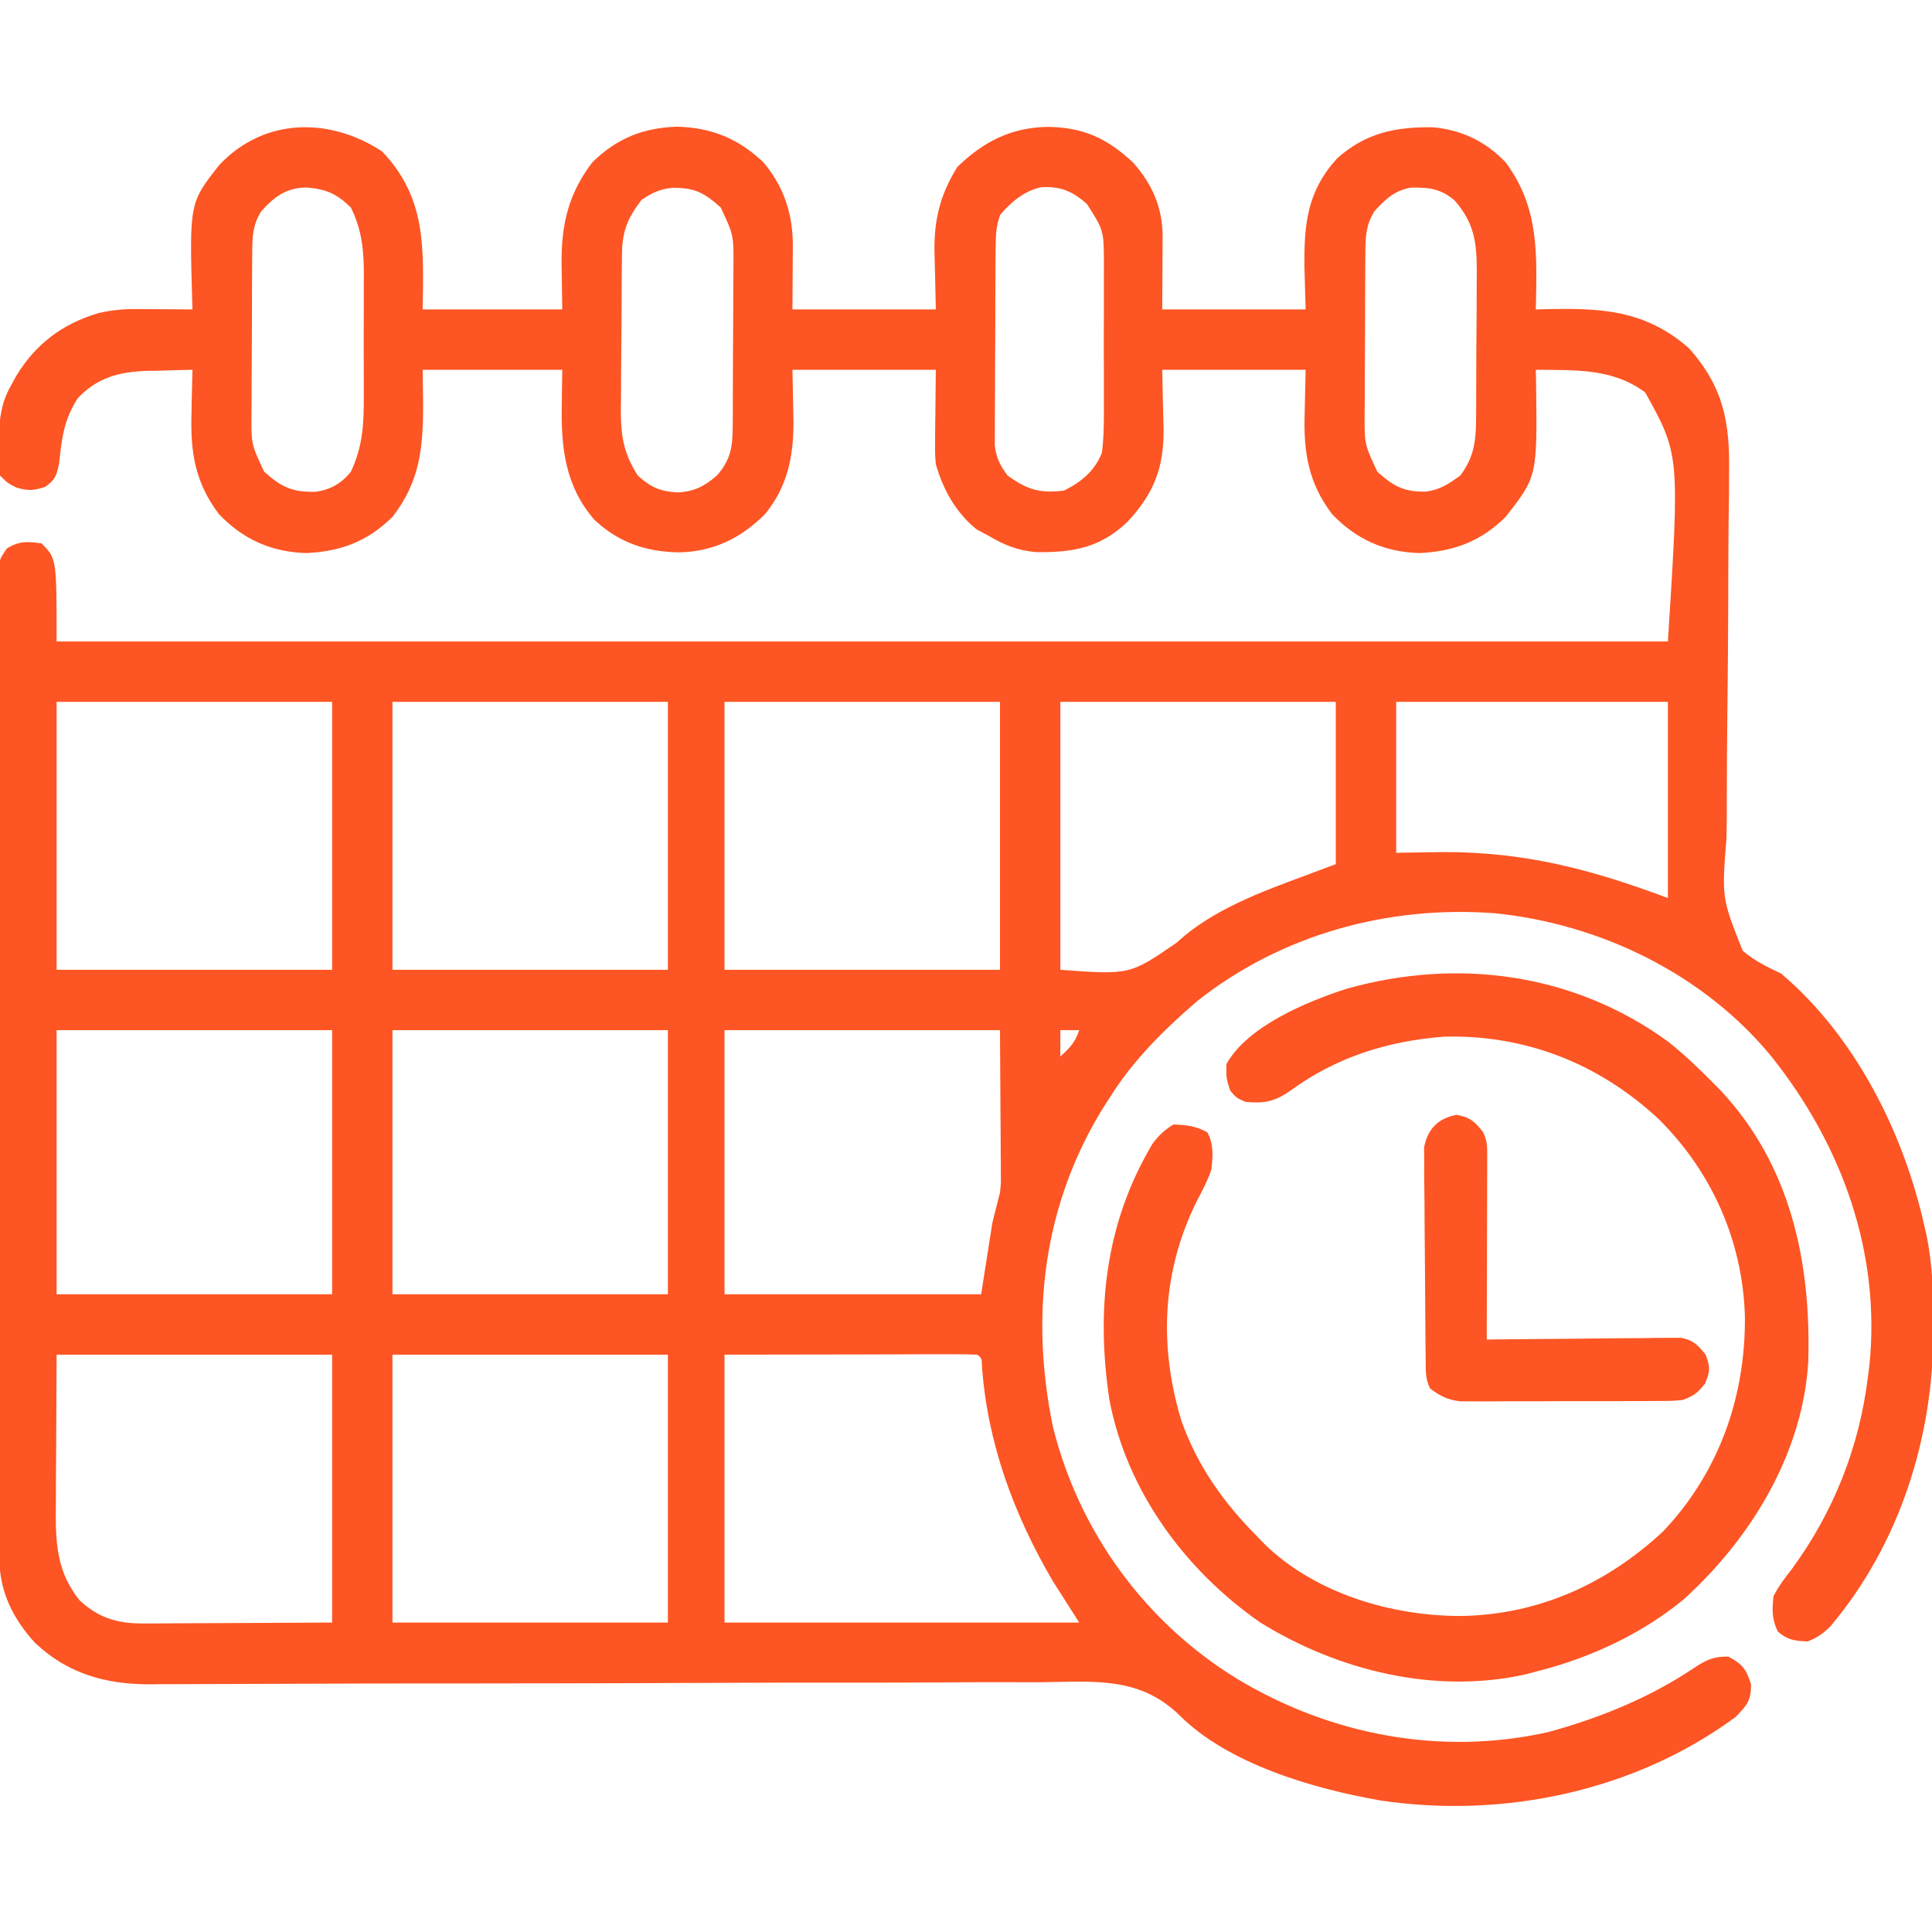<svg width="30" height="30" viewBox="0 0 30 30" fill="none" xmlns="http://www.w3.org/2000/svg">
<g clip-path="url(#clip0_295_5744)">
<path d="M5.933 2.351C6.627 3.077 6.576 3.86 6.563 4.805C7.278 4.805 7.994 4.805 8.731 4.805C8.726 4.443 8.726 4.443 8.72 4.081C8.716 3.481 8.829 3.002 9.199 2.52C9.578 2.147 9.984 1.986 10.511 1.967C11.046 1.981 11.46 2.149 11.85 2.516C12.175 2.897 12.314 3.331 12.311 3.826C12.31 3.878 12.31 3.929 12.31 3.983C12.31 4.047 12.309 4.112 12.309 4.178C12.307 4.385 12.306 4.592 12.305 4.805C13.04 4.805 13.774 4.805 14.531 4.805C14.522 4.349 14.522 4.349 14.51 3.893C14.505 3.395 14.604 3.017 14.865 2.593C15.272 2.197 15.706 1.977 16.278 1.97C16.828 1.98 17.189 2.148 17.59 2.519C17.892 2.856 18.055 3.227 18.053 3.677C18.053 3.736 18.053 3.796 18.052 3.856C18.052 3.969 18.052 3.969 18.051 4.083C18.05 4.321 18.048 4.559 18.047 4.805C18.782 4.805 19.517 4.805 20.274 4.805C20.268 4.587 20.262 4.37 20.255 4.146C20.249 3.479 20.296 2.974 20.761 2.461C21.203 2.065 21.663 1.97 22.243 1.976C22.689 2.013 23.069 2.195 23.379 2.52C23.908 3.233 23.864 3.955 23.848 4.805C23.897 4.803 23.897 4.803 23.946 4.802C24.835 4.78 25.537 4.799 26.232 5.413C26.762 6.014 26.864 6.555 26.849 7.351C26.849 7.469 26.848 7.587 26.847 7.705C26.846 7.831 26.844 7.957 26.842 8.082C26.839 8.345 26.838 8.608 26.837 8.872C26.837 8.962 26.837 9.052 26.836 9.143C26.836 9.211 26.836 9.211 26.836 9.28C26.834 9.892 26.83 10.503 26.822 11.115C26.817 11.528 26.814 11.942 26.814 12.356C26.815 12.575 26.813 12.793 26.809 13.011C26.735 13.943 26.735 13.943 27.06 14.762C27.24 14.919 27.441 15.015 27.657 15.117C28.81 16.094 29.56 17.589 29.883 19.043C29.893 19.089 29.904 19.135 29.915 19.182C30.01 19.642 30.023 20.094 30.022 20.563C30.022 20.622 30.022 20.622 30.022 20.683C30.016 22.333 29.496 23.983 28.419 25.258C28.303 25.369 28.216 25.433 28.067 25.488C27.868 25.48 27.757 25.466 27.605 25.334C27.511 25.136 27.517 25.004 27.539 24.785C27.619 24.627 27.724 24.493 27.832 24.353C28.475 23.47 28.87 22.474 29.004 21.387C29.012 21.326 29.02 21.265 29.028 21.202C29.207 19.443 28.596 17.772 27.509 16.408C26.456 15.125 24.846 14.343 23.203 14.18C21.55 14.057 19.892 14.512 18.585 15.549C18.065 15.999 17.593 16.465 17.227 17.051C17.193 17.104 17.158 17.158 17.123 17.213C16.195 18.725 15.996 20.428 16.348 22.148C16.751 23.782 17.784 25.199 19.219 26.074C20.667 26.944 22.374 27.267 24.036 26.897C24.853 26.673 25.617 26.363 26.323 25.888C26.506 25.767 26.617 25.723 26.836 25.723C27.058 25.841 27.117 25.918 27.191 26.158C27.187 26.418 27.128 26.474 26.953 26.66C25.386 27.814 23.354 28.241 21.442 27.959C20.395 27.776 19.073 27.394 18.31 26.63C17.69 26.028 16.981 26.112 16.162 26.122C16.006 26.122 15.851 26.122 15.695 26.121C15.361 26.12 15.028 26.121 14.694 26.124C14.211 26.128 13.728 26.128 13.245 26.128C12.459 26.127 11.674 26.128 10.889 26.132C10.129 26.135 9.368 26.138 8.608 26.139C8.561 26.139 8.514 26.139 8.466 26.139C7.953 26.14 7.441 26.141 6.929 26.141C6.884 26.141 6.839 26.141 6.793 26.141C6.612 26.141 6.432 26.141 6.252 26.141C5.726 26.142 5.199 26.142 4.673 26.145C4.343 26.146 4.013 26.148 3.682 26.148C3.492 26.148 3.302 26.149 3.112 26.15C2.905 26.152 2.699 26.152 2.492 26.152C2.432 26.153 2.373 26.154 2.312 26.154C1.629 26.152 1.044 25.985 0.542 25.508C0.206 25.14 -0.007 24.719 -0.008 24.217C-0.008 24.134 -0.008 24.134 -0.008 24.049C-0.008 23.988 -0.008 23.927 -0.008 23.865C-0.009 23.8 -0.009 23.736 -0.009 23.669C-0.01 23.452 -0.01 23.234 -0.01 23.017C-0.01 22.861 -0.011 22.706 -0.011 22.55C-0.012 22.083 -0.013 21.616 -0.014 21.149C-0.014 20.929 -0.014 20.709 -0.014 20.489C-0.015 19.759 -0.016 19.028 -0.017 18.297C-0.017 18.107 -0.017 17.918 -0.017 17.728C-0.017 17.681 -0.017 17.634 -0.017 17.585C-0.018 16.821 -0.019 16.057 -0.021 15.293C-0.023 14.509 -0.024 13.725 -0.024 12.941C-0.024 12.5 -0.025 12.06 -0.026 11.619C-0.028 11.245 -0.028 10.87 -0.027 10.495C-0.027 10.303 -0.027 10.112 -0.028 9.921C-0.03 9.714 -0.029 9.506 -0.028 9.299C-0.029 9.238 -0.03 9.178 -0.03 9.115C-0.027 8.711 -0.027 8.711 0.106 8.517C0.296 8.399 0.426 8.406 0.645 8.438C0.879 8.672 0.879 8.672 0.879 9.961C9.136 9.961 17.392 9.961 25.899 9.961C26.083 7.06 26.083 7.06 25.547 6.094C25.038 5.715 24.459 5.749 23.848 5.742C23.849 5.816 23.851 5.889 23.852 5.965C23.871 7.397 23.871 7.397 23.379 8.027C22.992 8.407 22.582 8.561 22.046 8.588C21.503 8.574 21.06 8.377 20.684 7.983C20.311 7.488 20.24 7.017 20.259 6.409C20.264 6.189 20.269 5.969 20.274 5.742C19.539 5.742 18.804 5.742 18.047 5.742C18.056 6.201 18.056 6.201 18.068 6.659C18.074 7.263 17.919 7.661 17.508 8.102C17.084 8.51 16.652 8.582 16.083 8.573C15.8 8.547 15.594 8.464 15.352 8.32C15.29 8.288 15.229 8.255 15.165 8.221C14.838 7.953 14.648 7.61 14.531 7.207C14.518 7.033 14.518 7.033 14.52 6.852C14.52 6.794 14.521 6.735 14.521 6.675C14.522 6.601 14.523 6.528 14.524 6.453C14.527 6.218 14.529 5.984 14.531 5.742C13.797 5.742 13.062 5.742 12.305 5.742C12.312 6.14 12.312 6.14 12.321 6.538C12.325 7.077 12.23 7.553 11.883 7.979C11.507 8.359 11.069 8.57 10.533 8.577C10.026 8.567 9.603 8.422 9.231 8.072C8.779 7.554 8.711 6.957 8.723 6.295C8.726 6.113 8.728 5.93 8.731 5.742C8.015 5.742 7.3 5.742 6.563 5.742C6.565 5.914 6.568 6.085 6.57 6.262C6.572 6.939 6.525 7.475 6.094 8.027C5.707 8.407 5.297 8.561 4.761 8.588C4.218 8.574 3.775 8.377 3.399 7.983C3.026 7.488 2.955 7.017 2.974 6.409C2.975 6.344 2.976 6.28 2.977 6.213C2.98 6.056 2.984 5.899 2.989 5.742C2.803 5.745 2.617 5.751 2.432 5.757C2.38 5.758 2.328 5.758 2.274 5.759C1.846 5.775 1.51 5.864 1.209 6.182C0.992 6.515 0.96 6.8 0.918 7.194C0.879 7.384 0.859 7.449 0.703 7.559C0.525 7.62 0.435 7.624 0.253 7.57C0.117 7.5 0.117 7.5 0 7.383C-0.013 7.231 -0.019 7.088 -0.018 6.936C-0.018 6.893 -0.017 6.851 -0.017 6.807C-0.01 6.493 0.019 6.248 0.176 5.977C0.2 5.934 0.223 5.89 0.247 5.846C0.55 5.343 0.964 5.031 1.524 4.863C1.72 4.818 1.9 4.798 2.102 4.799C2.18 4.799 2.18 4.799 2.259 4.8C2.339 4.8 2.339 4.8 2.421 4.801C2.475 4.801 2.53 4.802 2.586 4.802C2.72 4.803 2.854 4.803 2.989 4.805C2.987 4.767 2.986 4.73 2.985 4.691C2.941 3.15 2.941 3.15 3.41 2.556C4.106 1.825 5.116 1.817 5.933 2.351ZM4.054 3.285C3.927 3.492 3.918 3.664 3.917 3.901C3.916 3.967 3.915 4.034 3.915 4.103C3.915 4.176 3.914 4.248 3.914 4.322C3.914 4.397 3.913 4.471 3.913 4.548C3.913 4.705 3.912 4.863 3.912 5.02C3.912 5.221 3.91 5.422 3.909 5.624C3.907 5.816 3.907 6.009 3.907 6.201C3.906 6.273 3.905 6.345 3.905 6.419C3.901 6.898 3.901 6.898 4.102 7.324C4.371 7.567 4.543 7.643 4.899 7.637C5.132 7.604 5.303 7.507 5.449 7.324C5.637 6.923 5.651 6.573 5.649 6.134C5.649 6.066 5.649 5.997 5.649 5.927C5.649 5.782 5.649 5.638 5.648 5.494C5.647 5.274 5.648 5.054 5.649 4.834C5.649 4.694 5.649 4.553 5.649 4.413C5.649 4.348 5.649 4.282 5.65 4.215C5.646 3.843 5.612 3.559 5.449 3.223C5.228 3.007 5.067 2.937 4.757 2.911C4.447 2.915 4.256 3.055 4.054 3.285ZM9.961 3.105C9.744 3.387 9.661 3.595 9.658 3.947C9.657 4.011 9.656 4.075 9.656 4.141C9.655 4.21 9.655 4.28 9.654 4.351C9.654 4.423 9.653 4.494 9.653 4.568C9.652 4.719 9.651 4.871 9.651 5.022C9.65 5.253 9.647 5.484 9.645 5.715C9.644 5.862 9.644 6.009 9.643 6.157C9.642 6.226 9.641 6.294 9.64 6.365C9.641 6.772 9.682 7.038 9.903 7.383C10.1 7.566 10.254 7.632 10.518 7.646C10.779 7.634 10.933 7.555 11.133 7.383C11.339 7.148 11.375 6.953 11.377 6.646C11.377 6.579 11.378 6.513 11.379 6.444C11.379 6.371 11.379 6.299 11.379 6.224C11.38 6.113 11.38 6.113 11.38 5.999C11.381 5.842 11.381 5.684 11.382 5.527C11.382 5.326 11.383 5.124 11.385 4.923C11.386 4.731 11.386 4.538 11.387 4.346C11.387 4.274 11.388 4.202 11.389 4.128C11.392 3.649 11.392 3.649 11.192 3.223C10.936 2.992 10.784 2.911 10.435 2.917C10.243 2.937 10.12 2.997 9.961 3.105ZM15.528 3.34C15.465 3.527 15.461 3.662 15.46 3.859C15.459 3.93 15.458 4 15.458 4.073C15.458 4.149 15.457 4.226 15.457 4.304C15.457 4.384 15.456 4.463 15.456 4.542C15.456 4.708 15.455 4.874 15.455 5.04C15.455 5.252 15.453 5.465 15.451 5.677C15.45 5.84 15.45 6.004 15.45 6.168C15.45 6.284 15.449 6.4 15.448 6.516C15.448 6.587 15.448 6.658 15.448 6.731C15.448 6.794 15.448 6.856 15.447 6.92C15.473 7.117 15.527 7.224 15.645 7.383C15.949 7.604 16.149 7.665 16.524 7.617C16.792 7.483 16.998 7.313 17.11 7.031C17.145 6.768 17.142 6.506 17.141 6.24C17.141 6.125 17.141 6.125 17.141 6.008C17.142 5.846 17.141 5.684 17.14 5.522C17.139 5.315 17.14 5.108 17.141 4.901C17.142 4.703 17.141 4.505 17.141 4.307C17.141 4.233 17.142 4.159 17.142 4.082C17.139 3.576 17.139 3.576 16.875 3.164C16.645 2.965 16.468 2.891 16.17 2.907C15.912 2.959 15.693 3.14 15.528 3.34ZM21.339 3.285C21.213 3.492 21.203 3.664 21.202 3.901C21.201 3.967 21.201 4.034 21.2 4.103C21.2 4.176 21.2 4.248 21.199 4.322C21.199 4.397 21.199 4.471 21.198 4.548C21.198 4.705 21.197 4.863 21.197 5.02C21.197 5.221 21.195 5.422 21.194 5.624C21.192 5.816 21.192 6.009 21.192 6.201C21.191 6.273 21.191 6.345 21.19 6.419C21.187 6.898 21.187 6.898 21.387 7.324C21.639 7.551 21.795 7.639 22.139 7.634C22.363 7.605 22.493 7.516 22.676 7.383C22.877 7.114 22.917 6.874 22.92 6.545C22.92 6.483 22.921 6.421 22.922 6.357C22.922 6.29 22.922 6.224 22.922 6.155C22.923 6.051 22.923 6.051 22.923 5.946C22.924 5.8 22.924 5.654 22.924 5.508C22.925 5.286 22.927 5.063 22.929 4.841C22.929 4.699 22.929 4.557 22.93 4.415C22.93 4.349 22.931 4.283 22.932 4.214C22.931 3.762 22.893 3.464 22.588 3.113C22.375 2.932 22.195 2.909 21.918 2.913C21.666 2.948 21.502 3.1 21.339 3.285ZM0.879 10.898C0.879 12.271 0.879 13.644 0.879 15.059C2.291 15.059 3.702 15.059 5.157 15.059C5.157 13.686 5.157 12.313 5.157 10.898C3.745 10.898 2.333 10.898 0.879 10.898ZM6.094 10.898C6.094 12.271 6.094 13.644 6.094 15.059C7.506 15.059 8.917 15.059 10.371 15.059C10.371 13.686 10.371 12.313 10.371 10.898C8.96 10.898 7.548 10.898 6.094 10.898ZM11.25 10.898C11.25 12.271 11.25 13.644 11.25 15.059C12.662 15.059 14.073 15.059 15.528 15.059C15.528 13.686 15.528 12.313 15.528 10.898C14.116 10.898 12.705 10.898 11.25 10.898ZM16.465 10.898C16.465 12.271 16.465 13.644 16.465 15.059C17.544 15.138 17.544 15.138 18.272 14.637C18.819 14.129 19.584 13.848 20.274 13.594C20.428 13.536 20.583 13.478 20.742 13.418C20.742 12.586 20.742 11.755 20.742 10.898C19.331 10.898 17.919 10.898 16.465 10.898ZM21.68 10.898C21.68 11.672 21.68 12.445 21.68 13.242C22.037 13.237 22.037 13.237 22.401 13.231C23.676 13.226 24.714 13.501 25.899 13.945C25.899 12.94 25.899 11.934 25.899 10.898C24.506 10.898 23.114 10.898 21.68 10.898ZM0.879 15.996C0.879 17.35 0.879 18.703 0.879 20.098C2.291 20.098 3.702 20.098 5.157 20.098C5.157 18.744 5.157 17.391 5.157 15.996C3.745 15.996 2.333 15.996 0.879 15.996ZM6.094 15.996C6.094 17.35 6.094 18.703 6.094 20.098C7.506 20.098 8.917 20.098 10.371 20.098C10.371 18.744 10.371 17.391 10.371 15.996C8.96 15.996 7.548 15.996 6.094 15.996ZM11.25 15.996C11.25 17.35 11.25 18.703 11.25 20.098C12.565 20.098 13.88 20.098 15.235 20.098C15.293 19.73 15.351 19.363 15.41 18.984C15.449 18.83 15.488 18.675 15.528 18.516C15.544 18.367 15.544 18.367 15.541 18.231C15.541 18.154 15.541 18.154 15.541 18.076C15.54 18.024 15.54 17.972 15.539 17.919C15.539 17.87 15.539 17.821 15.539 17.77C15.538 17.589 15.536 17.408 15.535 17.227C15.533 16.82 15.53 16.415 15.528 15.996C14.116 15.996 12.705 15.996 11.25 15.996ZM16.465 15.996C16.465 16.131 16.465 16.267 16.465 16.406C16.613 16.268 16.693 16.192 16.758 15.996C16.661 15.996 16.565 15.996 16.465 15.996ZM0.879 21.035C0.877 21.519 0.874 22.002 0.872 22.5C0.871 22.652 0.87 22.803 0.869 22.96C0.868 23.081 0.868 23.203 0.868 23.324C0.867 23.386 0.867 23.448 0.866 23.512C0.866 24.018 0.904 24.433 1.231 24.844C1.523 25.121 1.818 25.21 2.216 25.209C2.316 25.209 2.316 25.209 2.418 25.209C2.522 25.208 2.522 25.208 2.627 25.207C2.692 25.207 2.756 25.206 2.822 25.206C3.06 25.206 3.299 25.204 3.538 25.203C4.339 25.199 4.339 25.199 5.157 25.195C5.157 23.823 5.157 22.45 5.157 21.035C3.745 21.035 2.333 21.035 0.879 21.035ZM6.094 21.035C6.094 22.408 6.094 23.781 6.094 25.195C7.506 25.195 8.917 25.195 10.371 25.195C10.371 23.823 10.371 22.45 10.371 21.035C8.96 21.035 7.548 21.035 6.094 21.035ZM11.25 21.035C11.25 22.408 11.25 23.781 11.25 25.195C13.068 25.195 14.885 25.195 16.758 25.195C16.623 24.983 16.487 24.77 16.348 24.551C15.743 23.519 15.329 22.401 15.247 21.199C15.245 21.093 15.245 21.093 15.176 21.035C15.054 21.03 14.931 21.028 14.809 21.029C14.751 21.029 14.751 21.029 14.691 21.029C14.565 21.029 14.438 21.029 14.312 21.029C14.196 21.029 14.196 21.029 14.078 21.03C13.788 21.03 13.499 21.031 13.21 21.032C12.563 21.033 11.916 21.034 11.25 21.035Z" fill="#FD5523"/>
<path d="M25.899 16.172C26.15 16.37 26.378 16.589 26.602 16.816C26.66 16.875 26.66 16.875 26.72 16.935C27.81 18.101 28.125 19.61 28.078 21.153C27.99 22.581 27.179 23.905 26.133 24.844C25.478 25.383 24.667 25.753 23.848 25.957C23.774 25.977 23.774 25.977 23.699 25.997C22.29 26.316 20.779 25.943 19.571 25.195C18.399 24.381 17.498 23.153 17.227 21.738C17.017 20.338 17.159 18.995 17.897 17.759C17.996 17.628 18.082 17.545 18.223 17.461C18.422 17.468 18.571 17.485 18.747 17.582C18.849 17.767 18.834 17.96 18.809 18.164C18.751 18.334 18.67 18.489 18.586 18.647C18.04 19.744 17.993 20.906 18.348 22.072C18.597 22.765 18.995 23.328 19.512 23.848C19.551 23.889 19.59 23.929 19.63 23.971C20.419 24.744 21.607 25.094 22.687 25.093C23.891 25.074 24.952 24.593 25.826 23.778C26.691 22.865 27.105 21.693 27.095 20.446C27.062 19.277 26.587 18.203 25.758 17.379C24.835 16.52 23.699 16.066 22.43 16.097C21.549 16.163 20.748 16.415 20.036 16.937C19.795 17.106 19.628 17.139 19.337 17.109C19.197 17.047 19.197 17.047 19.102 16.934C19.04 16.739 19.04 16.739 19.044 16.523C19.37 15.933 20.305 15.547 20.919 15.351C22.641 14.87 24.437 15.11 25.899 16.172Z" fill="#FD5523"/>
<path d="M22.621 17.311C22.83 17.351 22.898 17.414 23.028 17.578C23.102 17.726 23.093 17.828 23.093 17.994C23.093 18.056 23.093 18.118 23.093 18.182C23.093 18.249 23.092 18.317 23.092 18.386C23.092 18.455 23.092 18.524 23.092 18.595C23.091 18.815 23.091 19.035 23.09 19.255C23.09 19.404 23.09 19.553 23.089 19.703C23.089 20.069 23.088 20.435 23.086 20.801C23.125 20.8 23.165 20.8 23.205 20.799C23.612 20.794 24.018 20.791 24.425 20.788C24.577 20.787 24.729 20.785 24.881 20.783C25.099 20.78 25.317 20.779 25.535 20.778C25.637 20.776 25.637 20.776 25.741 20.774C25.837 20.774 25.837 20.774 25.933 20.774C26.017 20.773 26.017 20.773 26.102 20.773C26.295 20.809 26.363 20.885 26.485 21.035C26.558 21.226 26.557 21.297 26.474 21.486C26.36 21.631 26.303 21.673 26.133 21.738C25.969 21.754 25.969 21.754 25.778 21.754C25.706 21.755 25.634 21.756 25.56 21.756C25.483 21.756 25.406 21.756 25.326 21.756C25.246 21.756 25.165 21.756 25.085 21.757C24.916 21.757 24.748 21.757 24.58 21.757C24.364 21.756 24.149 21.757 23.933 21.759C23.767 21.76 23.601 21.76 23.435 21.759C23.317 21.76 23.199 21.76 23.081 21.761C23.01 21.761 22.938 21.761 22.863 21.76C22.8 21.76 22.737 21.76 22.672 21.76C22.476 21.735 22.366 21.679 22.207 21.562C22.127 21.401 22.14 21.268 22.138 21.087C22.137 21.012 22.136 20.936 22.135 20.859C22.134 20.776 22.134 20.694 22.133 20.611C22.133 20.57 22.132 20.528 22.132 20.485C22.13 20.265 22.129 20.045 22.128 19.825C22.127 19.598 22.125 19.371 22.122 19.144C22.12 18.97 22.119 18.795 22.119 18.62C22.118 18.537 22.117 18.453 22.116 18.369C22.114 18.252 22.114 18.135 22.115 18.018C22.114 17.951 22.114 17.884 22.113 17.816C22.171 17.526 22.332 17.364 22.621 17.311Z" fill="#FD5523"/>
</g>
<defs>
<clipPath id="clip0_295_5744">
<rect width="30" height="30" fill="white"/>
</clipPath>
</defs>
</svg>
